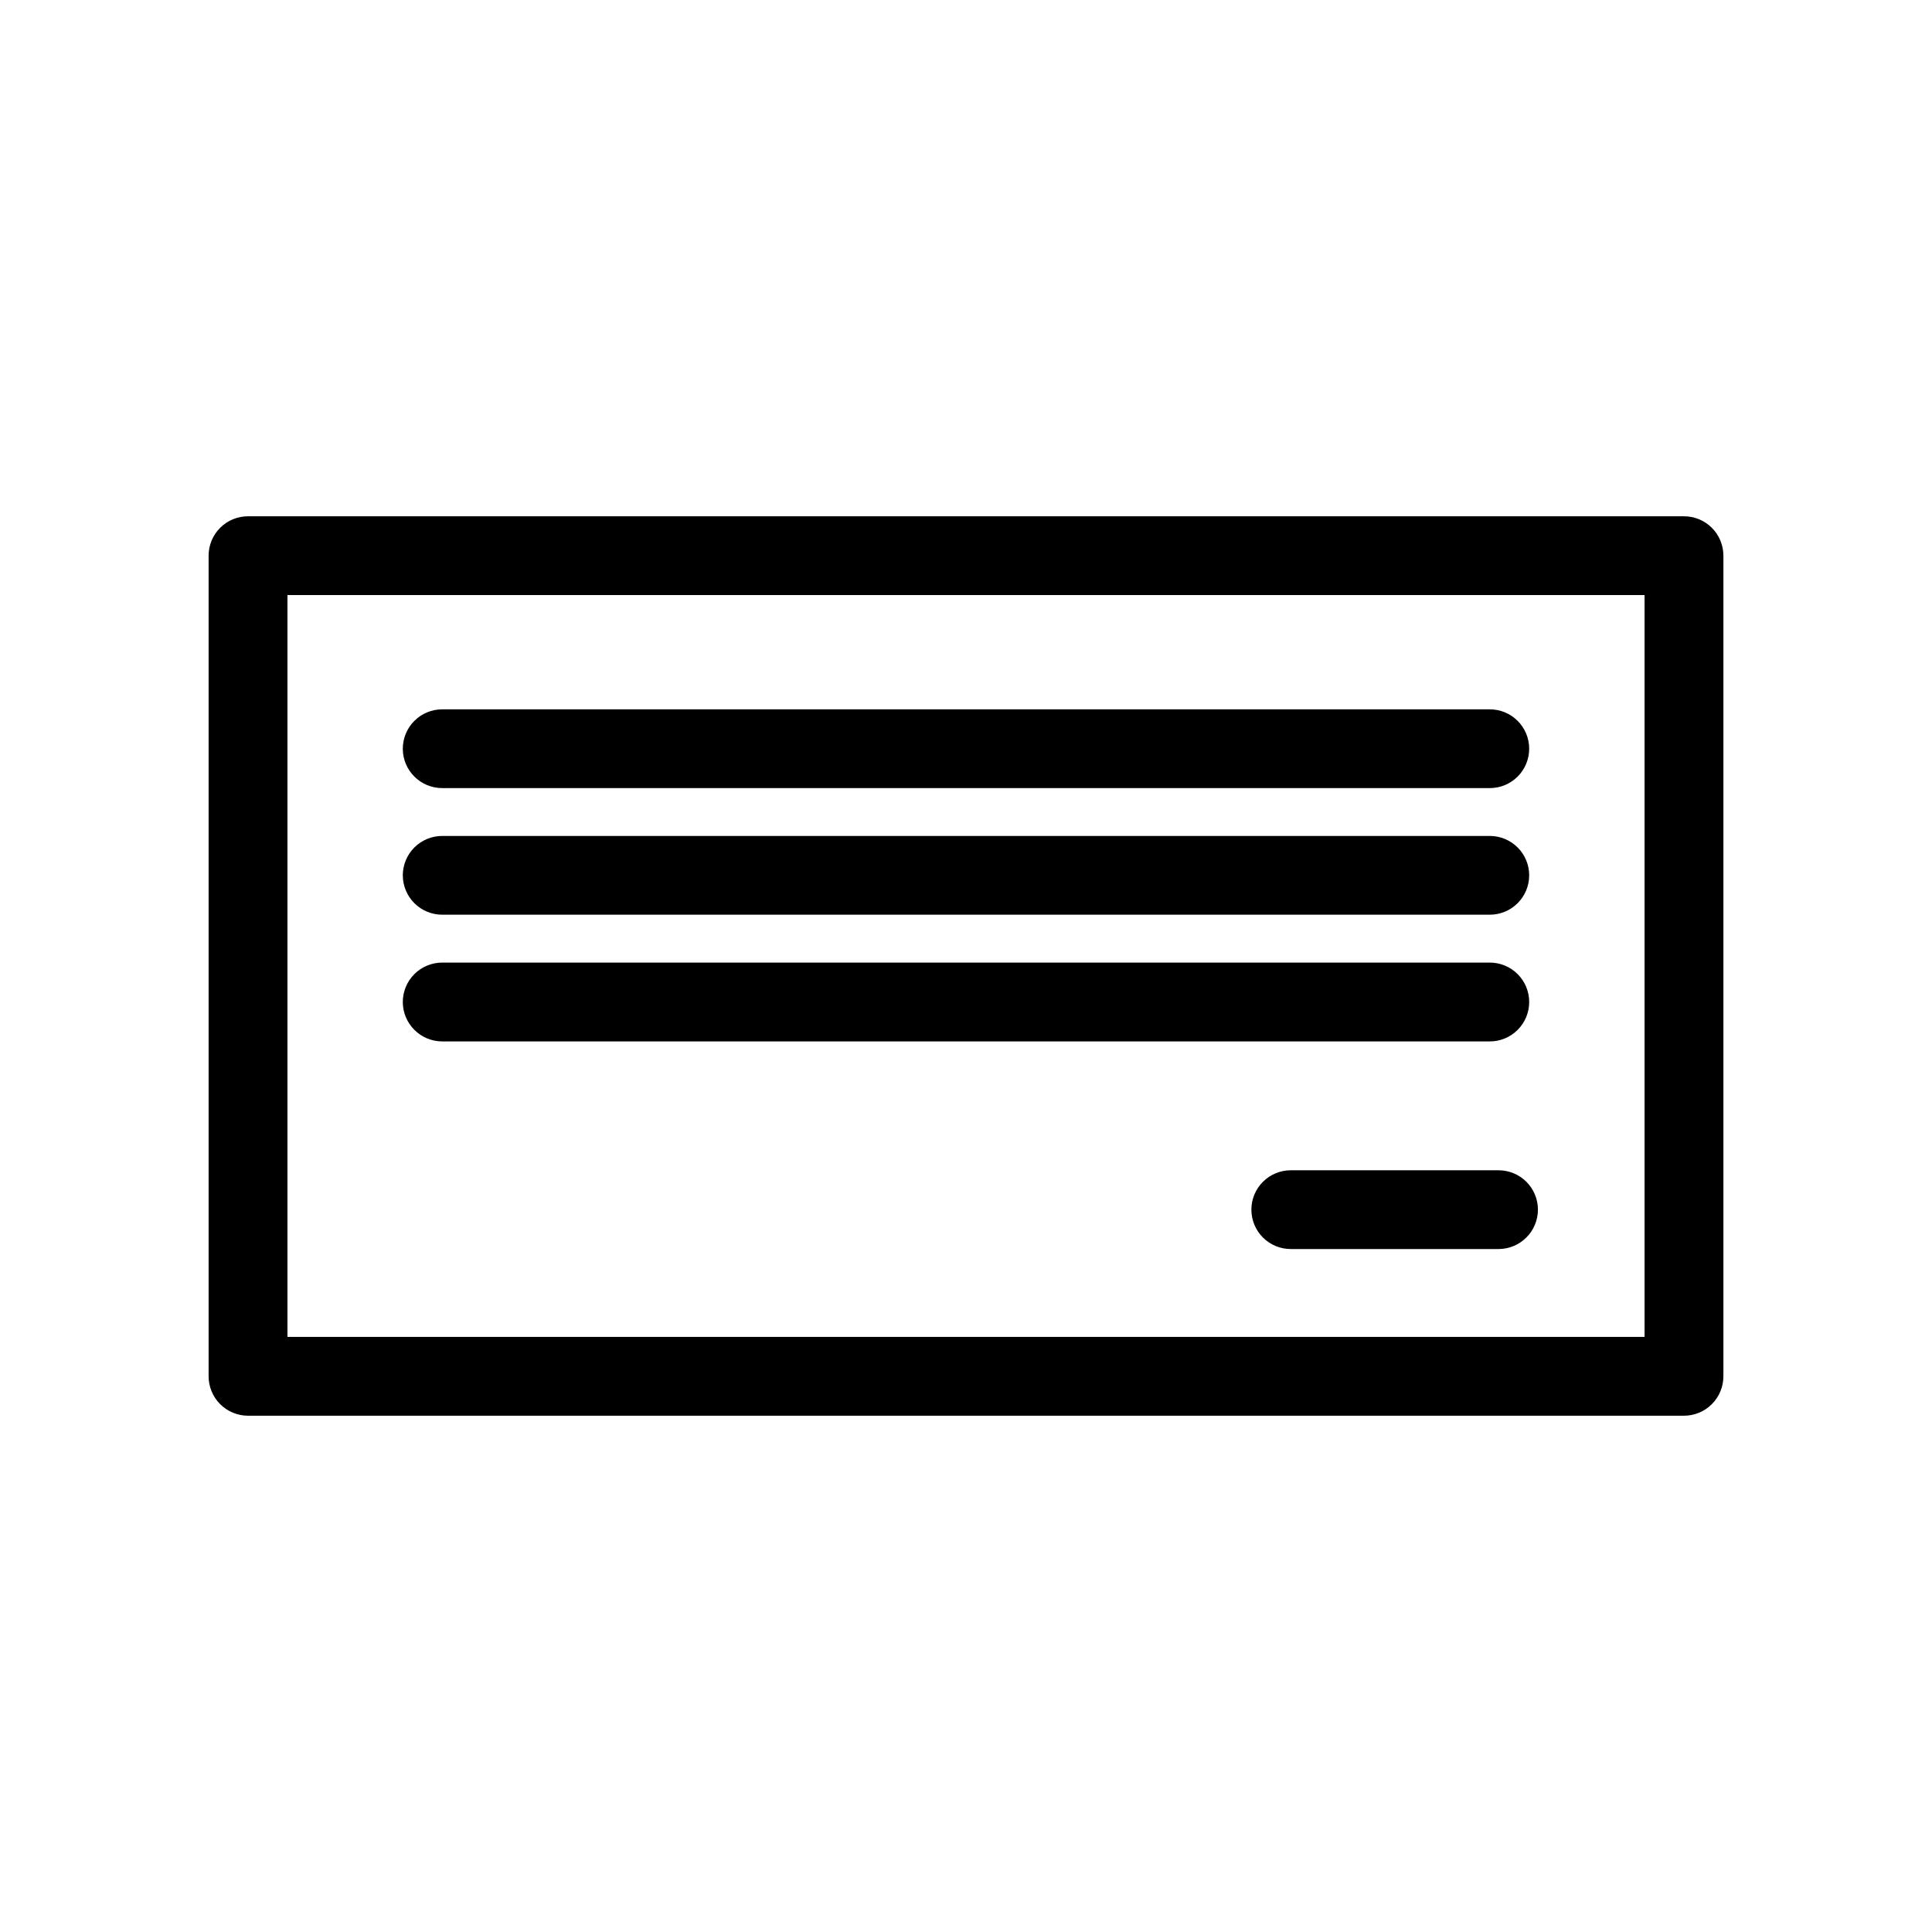 <?xml version="1.0" encoding="UTF-8"?>
<!-- Uploaded to: SVG Find, www.svgrepo.com, Generator: SVG Find Mixer Tools -->
<svg fill="#000000" width="800px" height="800px" version="1.1" viewBox="144 144 512 512" xmlns="http://www.w3.org/2000/svg">
 <path d="m590.26 280.82h-380.52c-2.769-0.008-5.43 1.09-7.391 3.047-1.965 1.957-3.066 4.617-3.066 7.387v217.47c0 2.773 1.102 5.434 3.062 7.394 1.961 1.961 4.621 3.062 7.394 3.062h380.52c2.773 0 5.434-1.102 7.394-3.062 1.965-1.961 3.066-4.621 3.066-7.394v-217.47c-0.004-2.769-1.105-5.43-3.066-7.387-1.965-1.957-4.625-3.055-7.394-3.047zm-10.434 217.47h-359.65v-196.6h359.65zm-329.08-155.87c0.004-2.773 1.105-5.43 3.066-7.387 1.965-1.957 4.621-3.055 7.394-3.051h277.58c2.773-0.008 5.438 1.09 7.398 3.047 1.965 1.957 3.066 4.617 3.066 7.391 0 2.773-1.102 5.43-3.066 7.387-1.961 1.961-4.625 3.055-7.398 3.047h-277.58c-5.769 0.008-10.453-4.664-10.461-10.434zm0 33.551c0.004-2.773 1.105-5.43 3.066-7.387 1.965-1.957 4.621-3.055 7.394-3.051h277.58c2.773-0.004 5.438 1.09 7.398 3.047 1.965 1.961 3.066 4.617 3.066 7.391s-1.102 5.43-3.066 7.387c-1.961 1.961-4.625 3.055-7.398 3.047h-277.58c-2.773 0.004-5.43-1.09-7.394-3.051-1.961-1.957-3.062-4.613-3.066-7.383zm0 33.559c0.004-2.769 1.105-5.426 3.066-7.383 1.965-1.957 4.621-3.055 7.394-3.051h277.58c2.777-0.008 5.438 1.094 7.402 3.051 1.965 1.961 3.066 4.621 3.066 7.394 0 2.777-1.102 5.438-3.066 7.394-1.965 1.961-4.625 3.059-7.402 3.055h-277.58c-5.777-0.008-10.457-4.688-10.461-10.461zm300.82 55.039c-0.008 5.762-4.676 10.43-10.434 10.438h-55.039c-2.773 0.008-5.434-1.09-7.398-3.047s-3.066-4.617-3.066-7.391c0-2.773 1.102-5.43 3.066-7.387 1.965-1.961 4.625-3.055 7.398-3.047h55.039c2.766 0 5.422 1.098 7.379 3.055 1.957 1.957 3.055 4.613 3.055 7.379z" fill-rule="evenodd"/>
</svg>